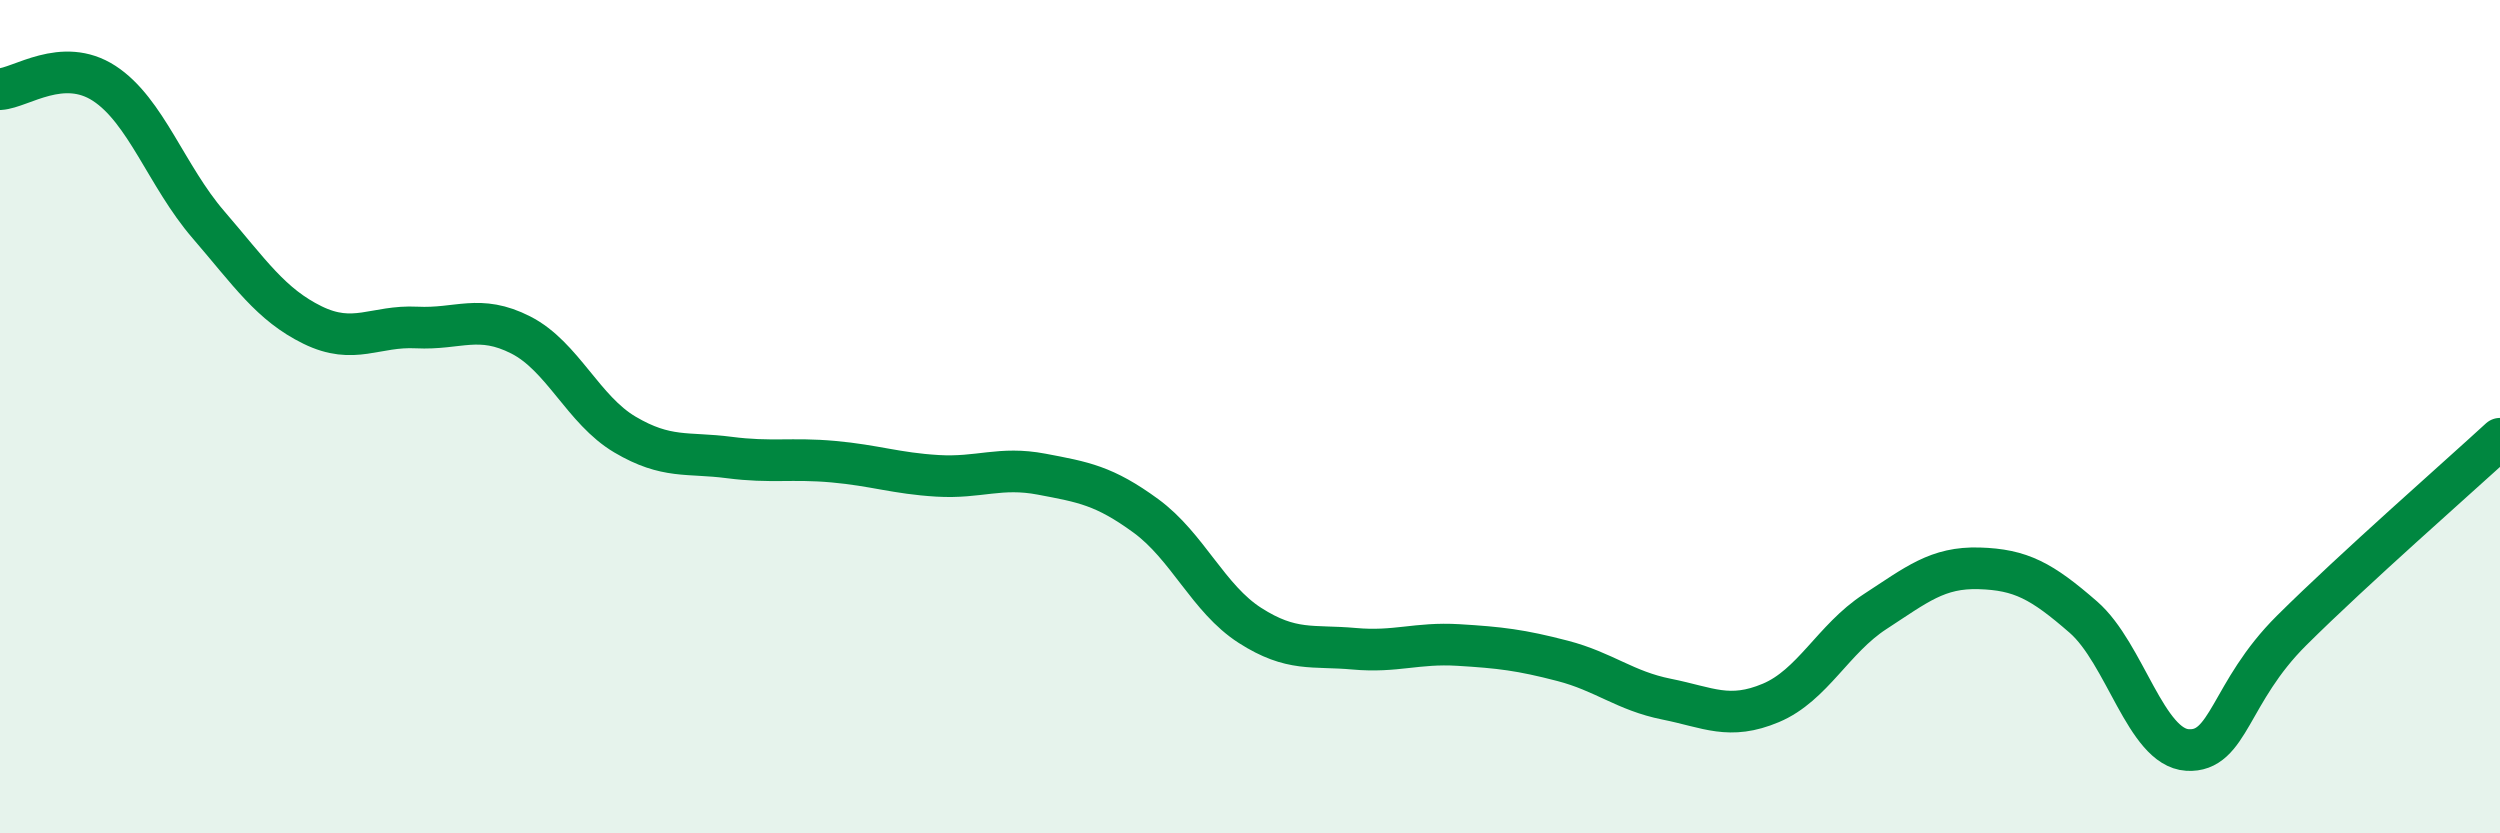 
    <svg width="60" height="20" viewBox="0 0 60 20" xmlns="http://www.w3.org/2000/svg">
      <path
        d="M 0,2.14 C 0.5,2.11 1.5,1.35 2.5,2 C 3.5,2.65 4,4.23 5,5.39 C 6,6.55 6.5,7.31 7.5,7.8 C 8.5,8.29 9,7.81 10,7.86 C 11,7.91 11.5,7.53 12.5,8.04 C 13.5,8.55 14,9.84 15,10.43 C 16,11.02 16.5,10.85 17.5,10.98 C 18.5,11.11 19,10.99 20,11.08 C 21,11.17 21.5,11.36 22.5,11.42 C 23.5,11.48 24,11.19 25,11.38 C 26,11.57 26.5,11.65 27.5,12.38 C 28.5,13.11 29,14.37 30,15.01 C 31,15.65 31.5,15.48 32.5,15.57 C 33.5,15.66 34,15.42 35,15.48 C 36,15.54 36.5,15.6 37.5,15.86 C 38.5,16.12 39,16.58 40,16.78 C 41,16.98 41.5,17.29 42.5,16.87 C 43.5,16.45 44,15.33 45,14.68 C 46,14.03 46.5,13.61 47.5,13.64 C 48.5,13.67 49,13.94 50,14.81 C 51,15.68 51.5,17.94 52.5,18 C 53.5,18.06 53.5,16.62 55,15.13 C 56.5,13.64 59,11.45 60,10.53L60 20L0 20Z"
        fill="#008740"
        opacity="0.1"
        stroke-linecap="round"
        stroke-linejoin="round"
      />
      <path
        d="M 0,2.14 C 0.5,2.11 1.5,1.35 2.5,2 C 3.5,2.65 4,4.23 5,5.39 C 6,6.55 6.5,7.31 7.5,7.8 C 8.5,8.29 9,7.81 10,7.86 C 11,7.91 11.5,7.53 12.5,8.04 C 13.5,8.55 14,9.84 15,10.43 C 16,11.02 16.5,10.85 17.5,10.98 C 18.5,11.11 19,10.99 20,11.08 C 21,11.17 21.5,11.36 22.5,11.42 C 23.5,11.48 24,11.19 25,11.38 C 26,11.57 26.5,11.65 27.5,12.38 C 28.5,13.11 29,14.37 30,15.01 C 31,15.65 31.5,15.48 32.5,15.57 C 33.5,15.66 34,15.42 35,15.48 C 36,15.54 36.5,15.6 37.5,15.86 C 38.5,16.12 39,16.58 40,16.78 C 41,16.98 41.5,17.29 42.5,16.87 C 43.5,16.45 44,15.33 45,14.68 C 46,14.03 46.5,13.61 47.5,13.64 C 48.5,13.67 49,13.94 50,14.81 C 51,15.68 51.5,17.94 52.5,18 C 53.5,18.06 53.5,16.62 55,15.13 C 56.5,13.64 59,11.45 60,10.53"
        stroke="#008740"
        stroke-width="1"
        fill="none"
        stroke-linecap="round"
        stroke-linejoin="round"
      />
    </svg>
  